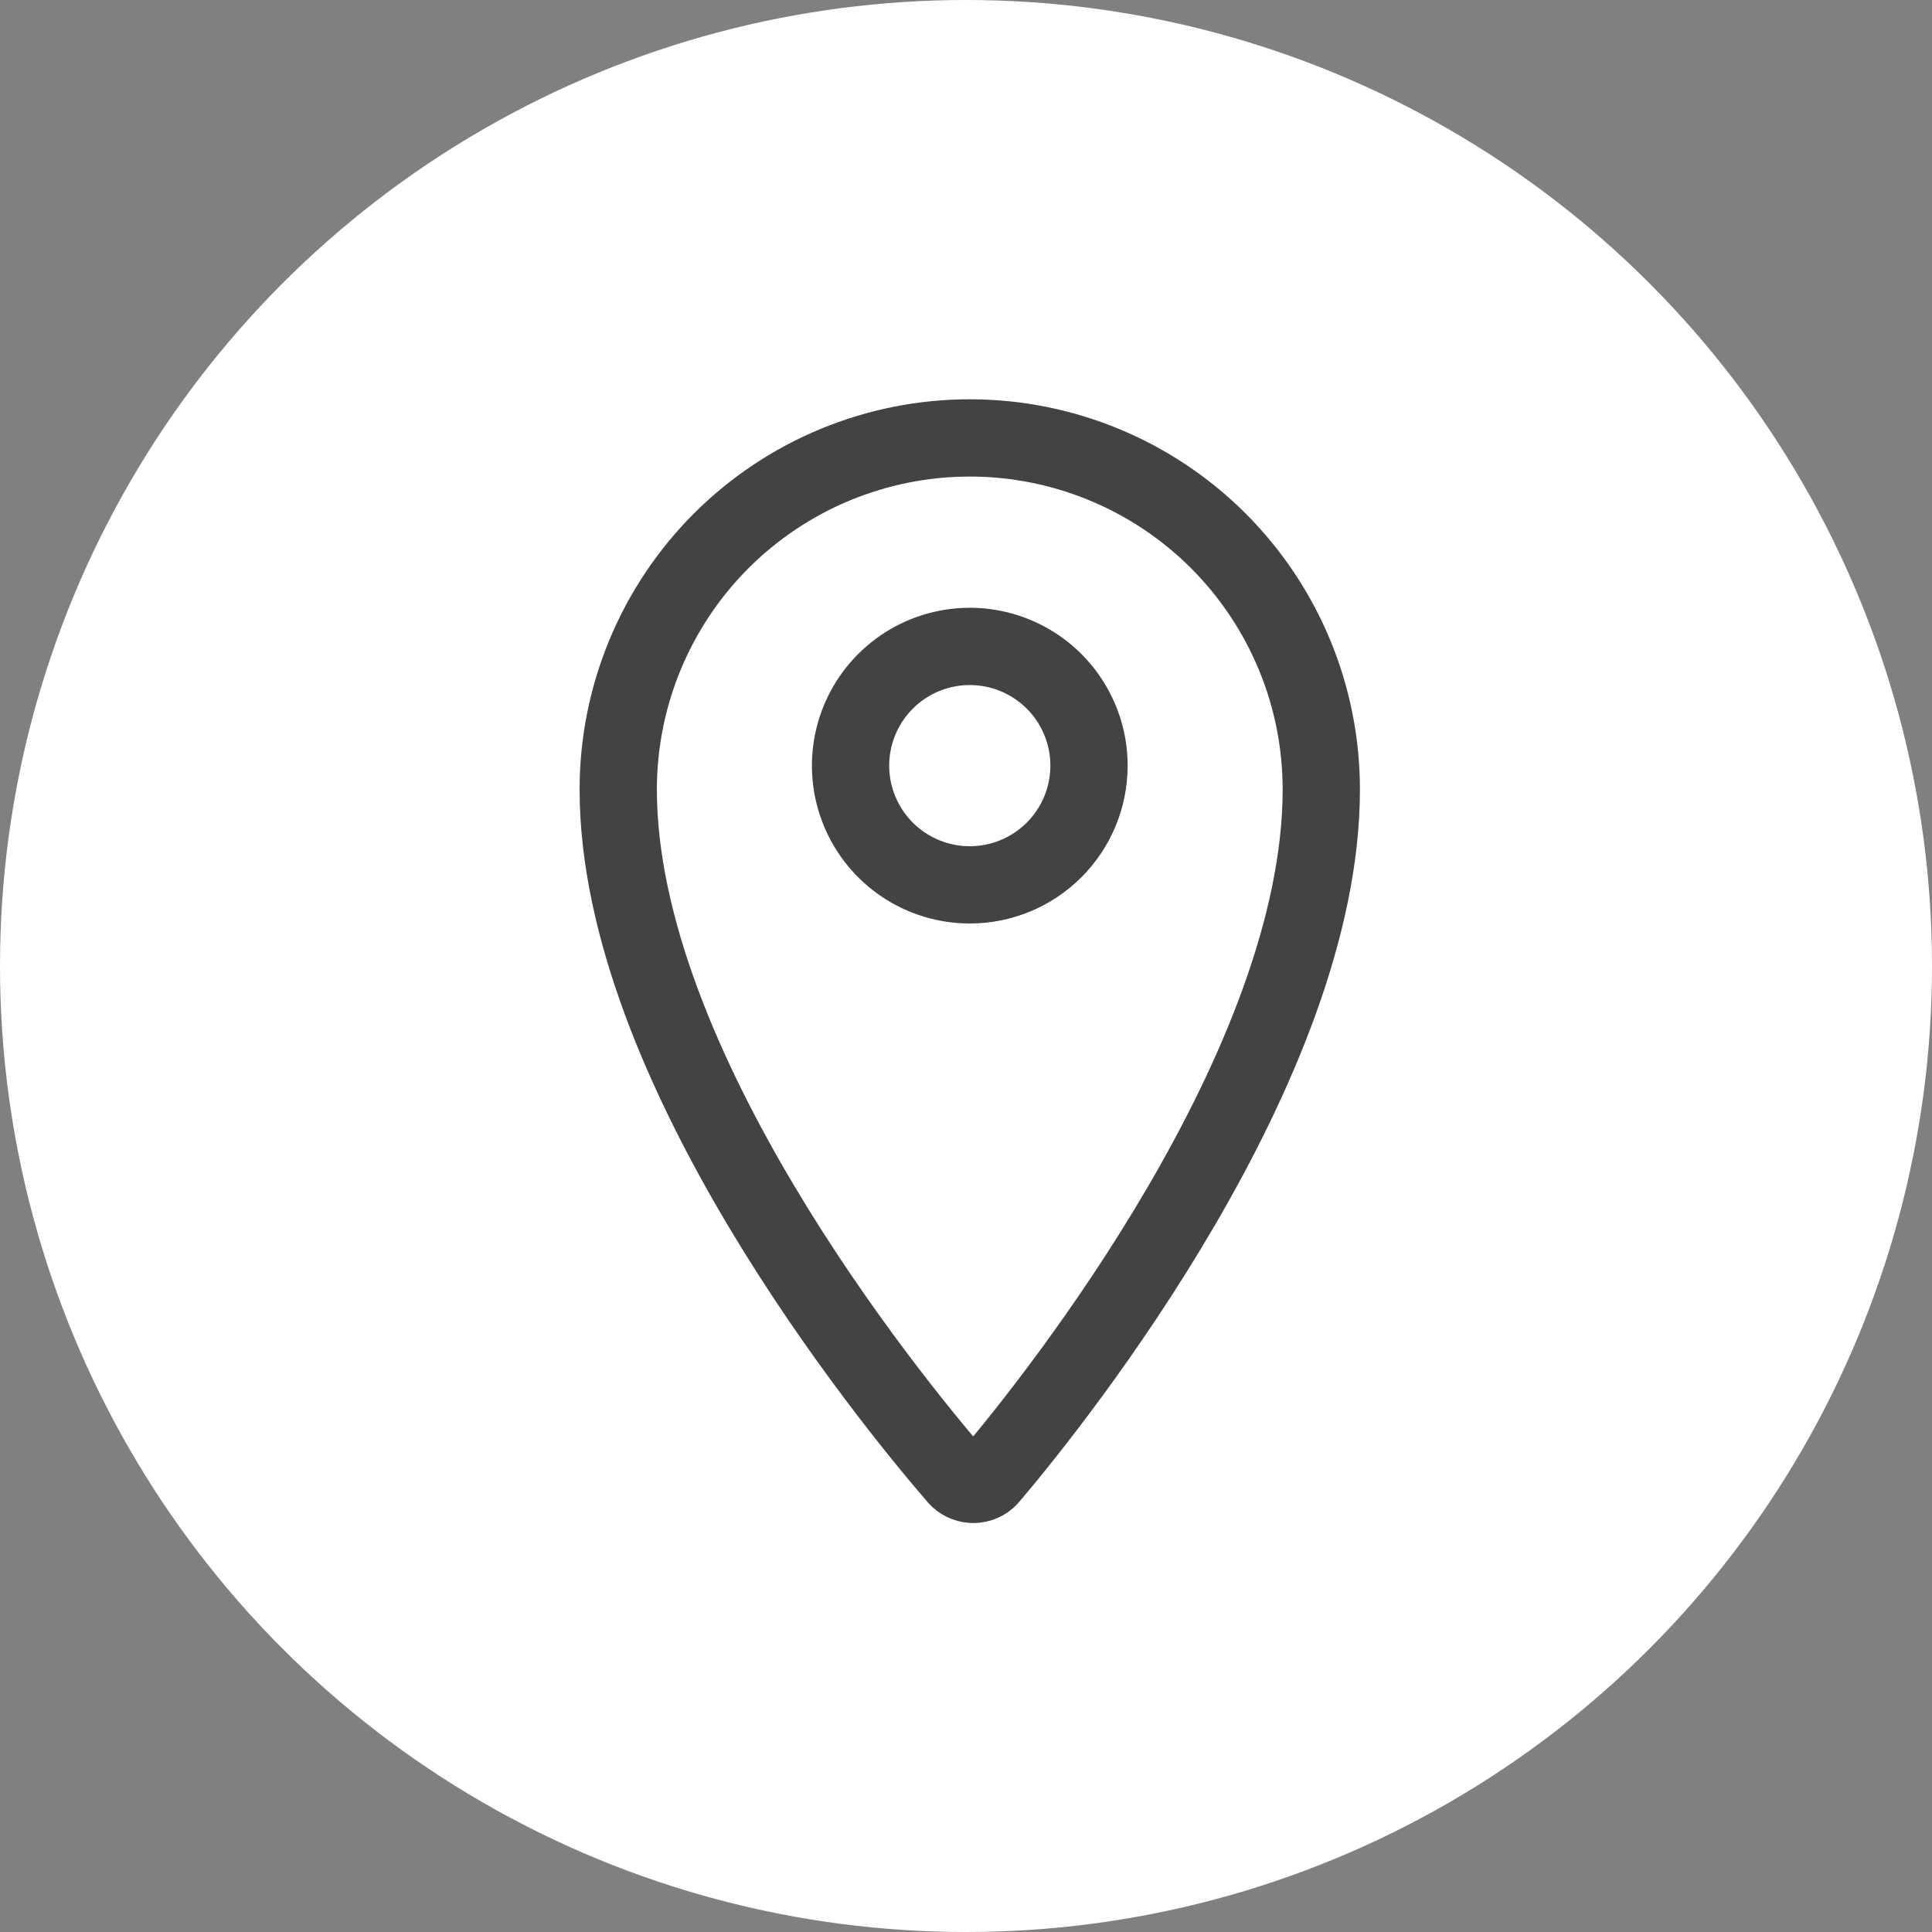 <?xml version="1.0" encoding="UTF-8"?> <svg xmlns="http://www.w3.org/2000/svg" width="150" height="150" viewBox="0 0 150 150" fill="none"><rect x="0" y="0" width="150" height="150" fill="#808080" stroke="none"/><circle cx="75" cy="75" r="75" fill="white"></circle><path d="M75.294 34C71.709 34 68.16 34.706 64.849 36.077C61.537 37.449 58.528 39.459 55.993 41.993C53.459 44.528 51.449 47.537 50.077 50.849C48.706 54.16 48 57.709 48 61.294C48 82.654 68.838 108.358 74.298 114.673C74.591 115.008 75.005 115.214 75.45 115.245C75.895 115.277 76.334 115.131 76.671 114.84L76.838 114.673C82.225 108.333 102.585 82.654 102.585 61.292C102.585 57.708 101.879 54.159 100.508 50.848C99.136 47.536 97.126 44.528 94.592 41.993C92.058 39.459 89.049 37.449 85.738 36.078C82.427 34.706 78.878 34 75.294 34ZM75.294 68.7C73.463 68.7 71.673 68.157 70.151 67.14C68.629 66.123 67.443 64.677 66.742 62.986C66.041 61.295 65.858 59.434 66.215 57.638C66.573 55.842 67.454 54.193 68.749 52.899C70.043 51.604 71.692 50.722 73.488 50.365C75.284 50.008 77.145 50.191 78.836 50.892C80.527 51.593 81.973 52.779 82.99 54.301C84.007 55.823 84.55 57.613 84.55 59.444V59.467C84.544 61.918 83.566 64.266 81.831 65.997C80.096 67.728 77.745 68.7 75.294 68.7Z" stroke="#434343" stroke-width="6" stroke-linecap="round" stroke-linejoin="round"></path></svg> 